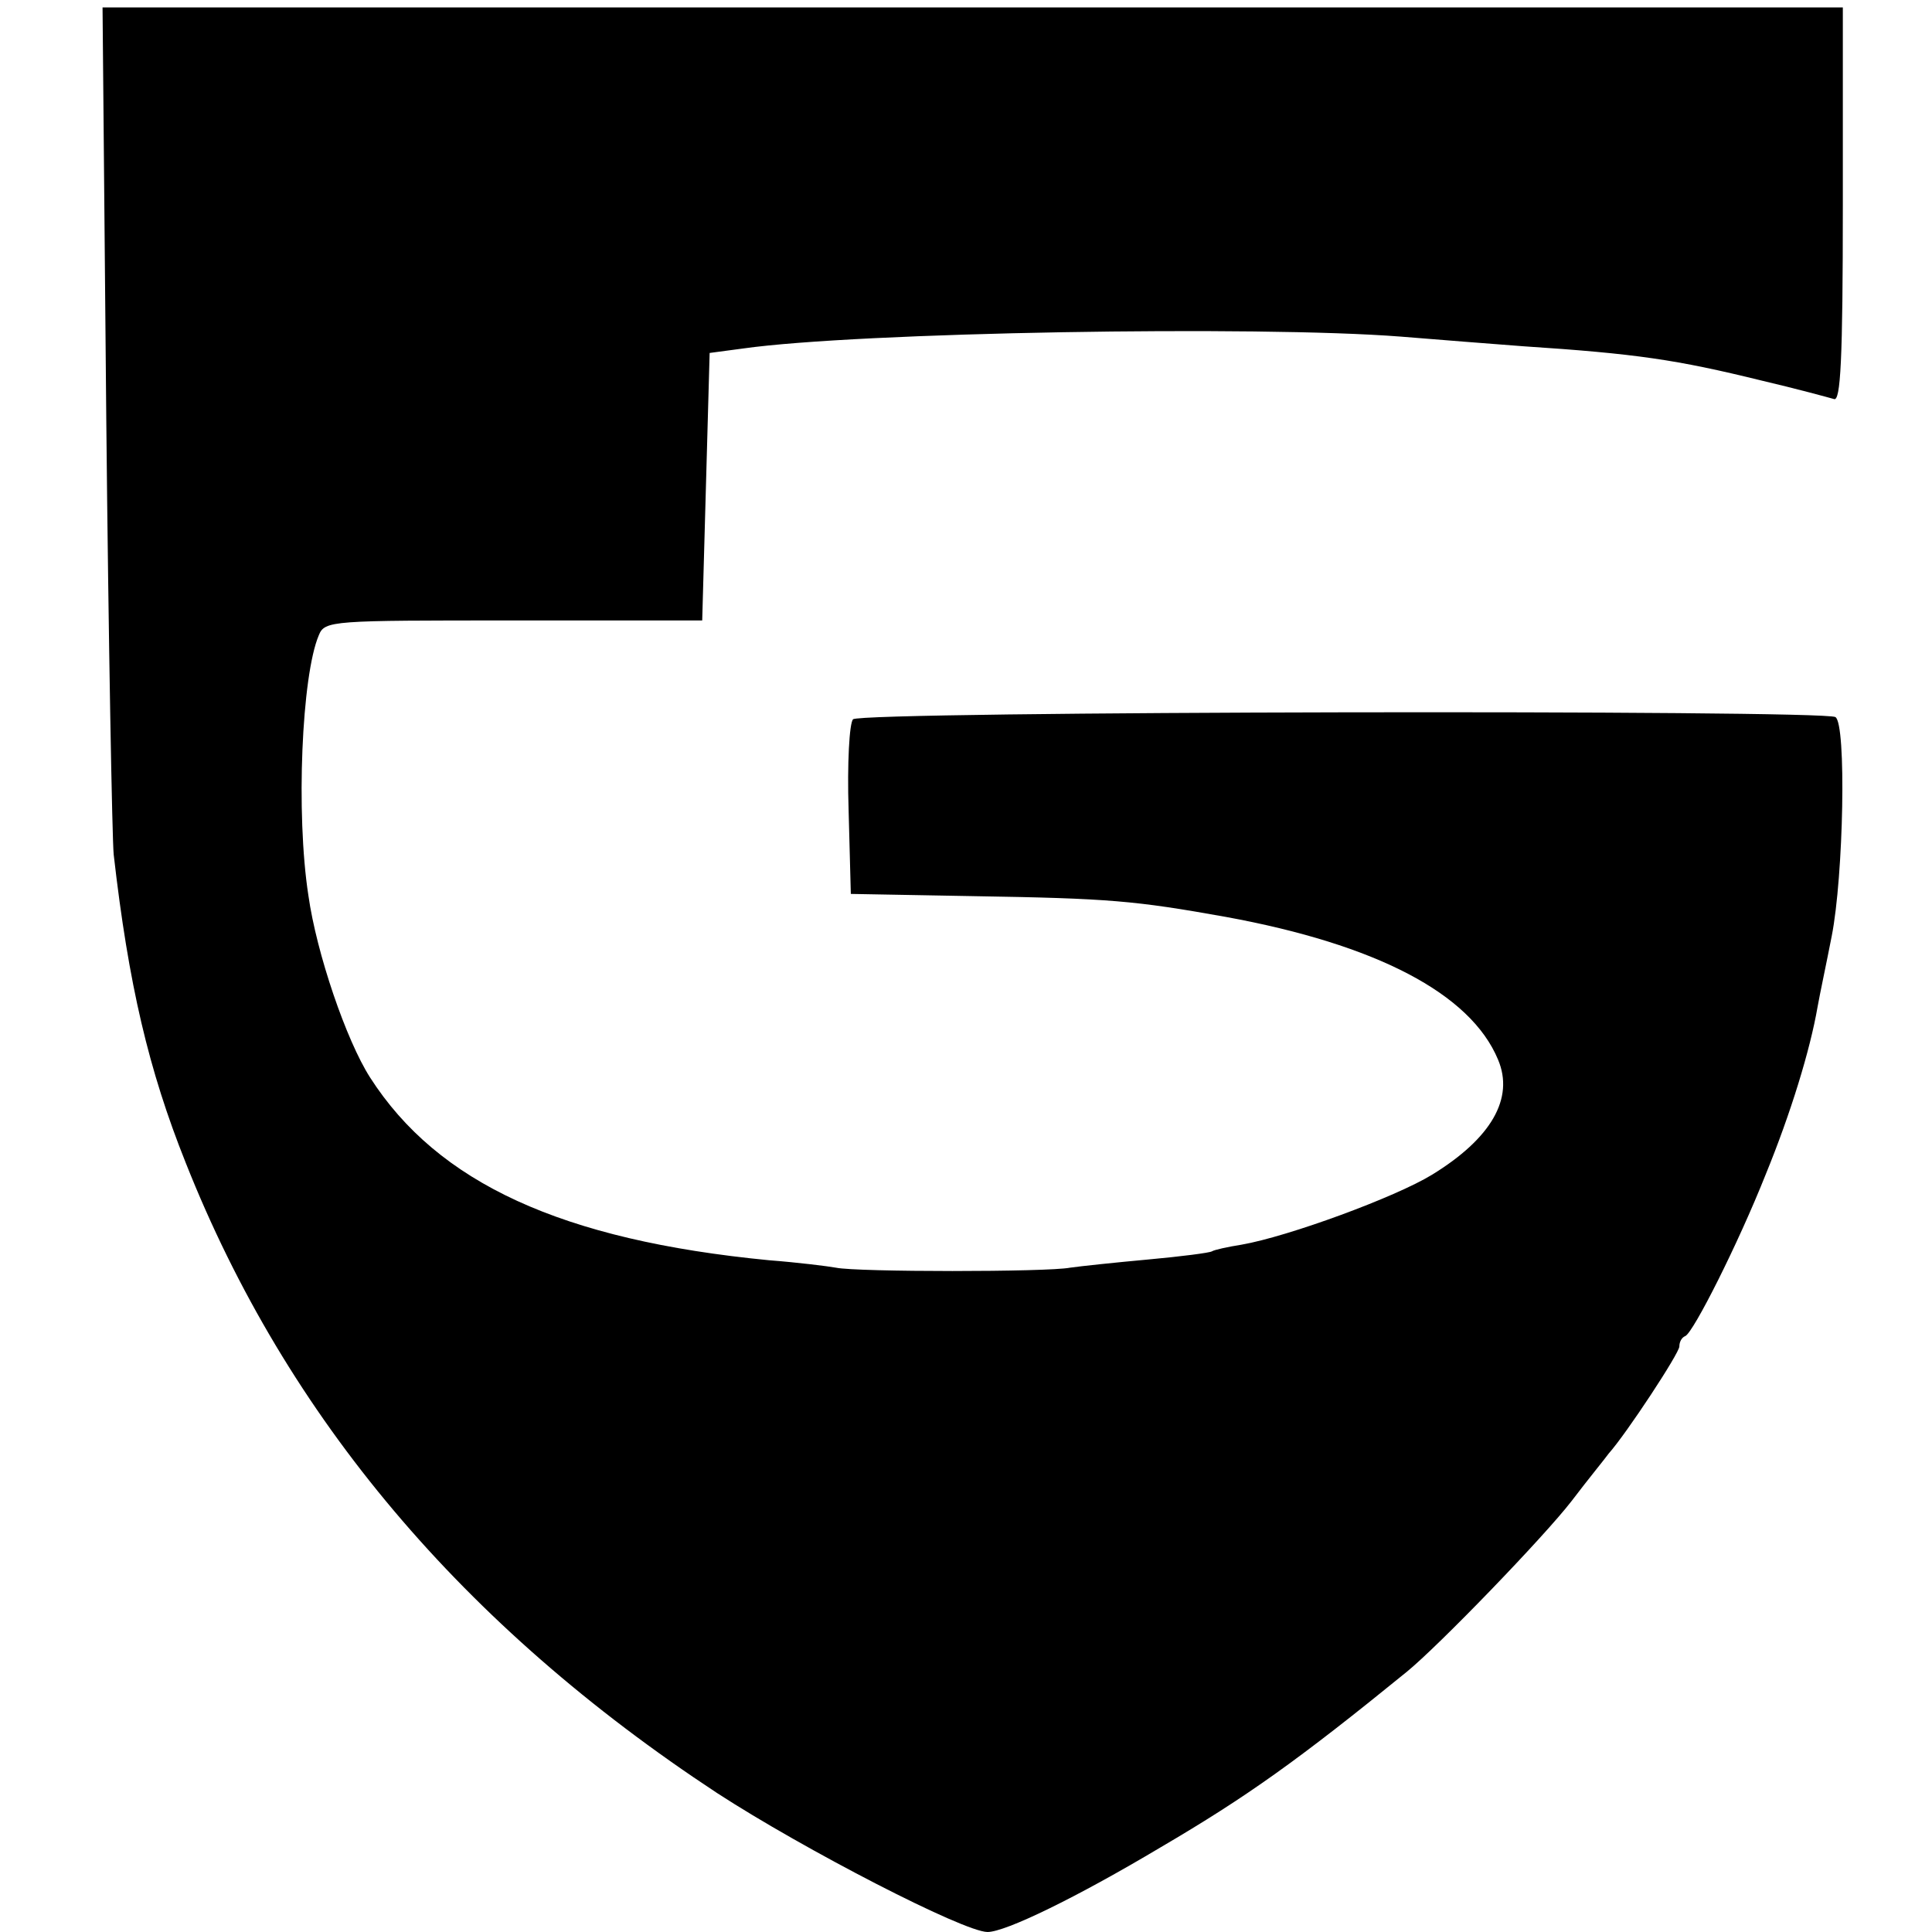 <?xml version="1.0" standalone="no"?>
<!DOCTYPE svg PUBLIC "-//W3C//DTD SVG 20010904//EN"
 "http://www.w3.org/TR/2001/REC-SVG-20010904/DTD/svg10.dtd">
<svg version="1.0" xmlns="http://www.w3.org/2000/svg"
 width="260pt" height="260pt" viewBox="0 0 260 260"
 preserveAspectRatio="xMidYMid meet">
<g transform="translate(0,260) scale(0.1,-0.1)"
fill="#000000" stroke="none">
<path d="M143 2038 c3 -304 8 -569 10 -588 20 -175 47 -290 97 -415 136 -343
373 -623 715 -848 117 -76 332 -187 364 -187 24 0 119 46 233 114 116 68 186
118 331 236 43 35 185 182 222 230 22 29 45 57 50 64 24 27 95 135 95 144 0 6
3 12 8 14 11 5 71 124 108 217 34 83 60 168 70 226 3 17 12 59 19 95 16 81 20
286 5 295 -17 10 -1311 8 -1322 -3 -5 -5 -8 -60 -6 -122 l3 -113 165 -3 c183
-3 217 -6 340 -28 202 -37 329 -103 366 -192 22 -52 -9 -106 -89 -155 -49 -30
-193 -83 -256 -94 -19 -3 -37 -7 -40 -9 -3 -2 -42 -7 -86 -11 -44 -4 -91 -9
-105 -11 -30 -6 -287 -6 -315 0 -11 2 -51 7 -90 10 -279 27 -446 104 -537 246
-32 50 -72 167 -83 245 -17 110 -9 296 14 350 8 20 17 20 262 20 l254 0 5 180
5 180 45 6 c155 22 693 31 885 16 50 -4 124 -10 165 -13 152 -10 206 -18 320
-46 47 -11 91 -23 98 -25 9 -4 12 52 12 261 l0 266 -1171 0 -1171 0 5 -552z"/>
</g>
</svg>
